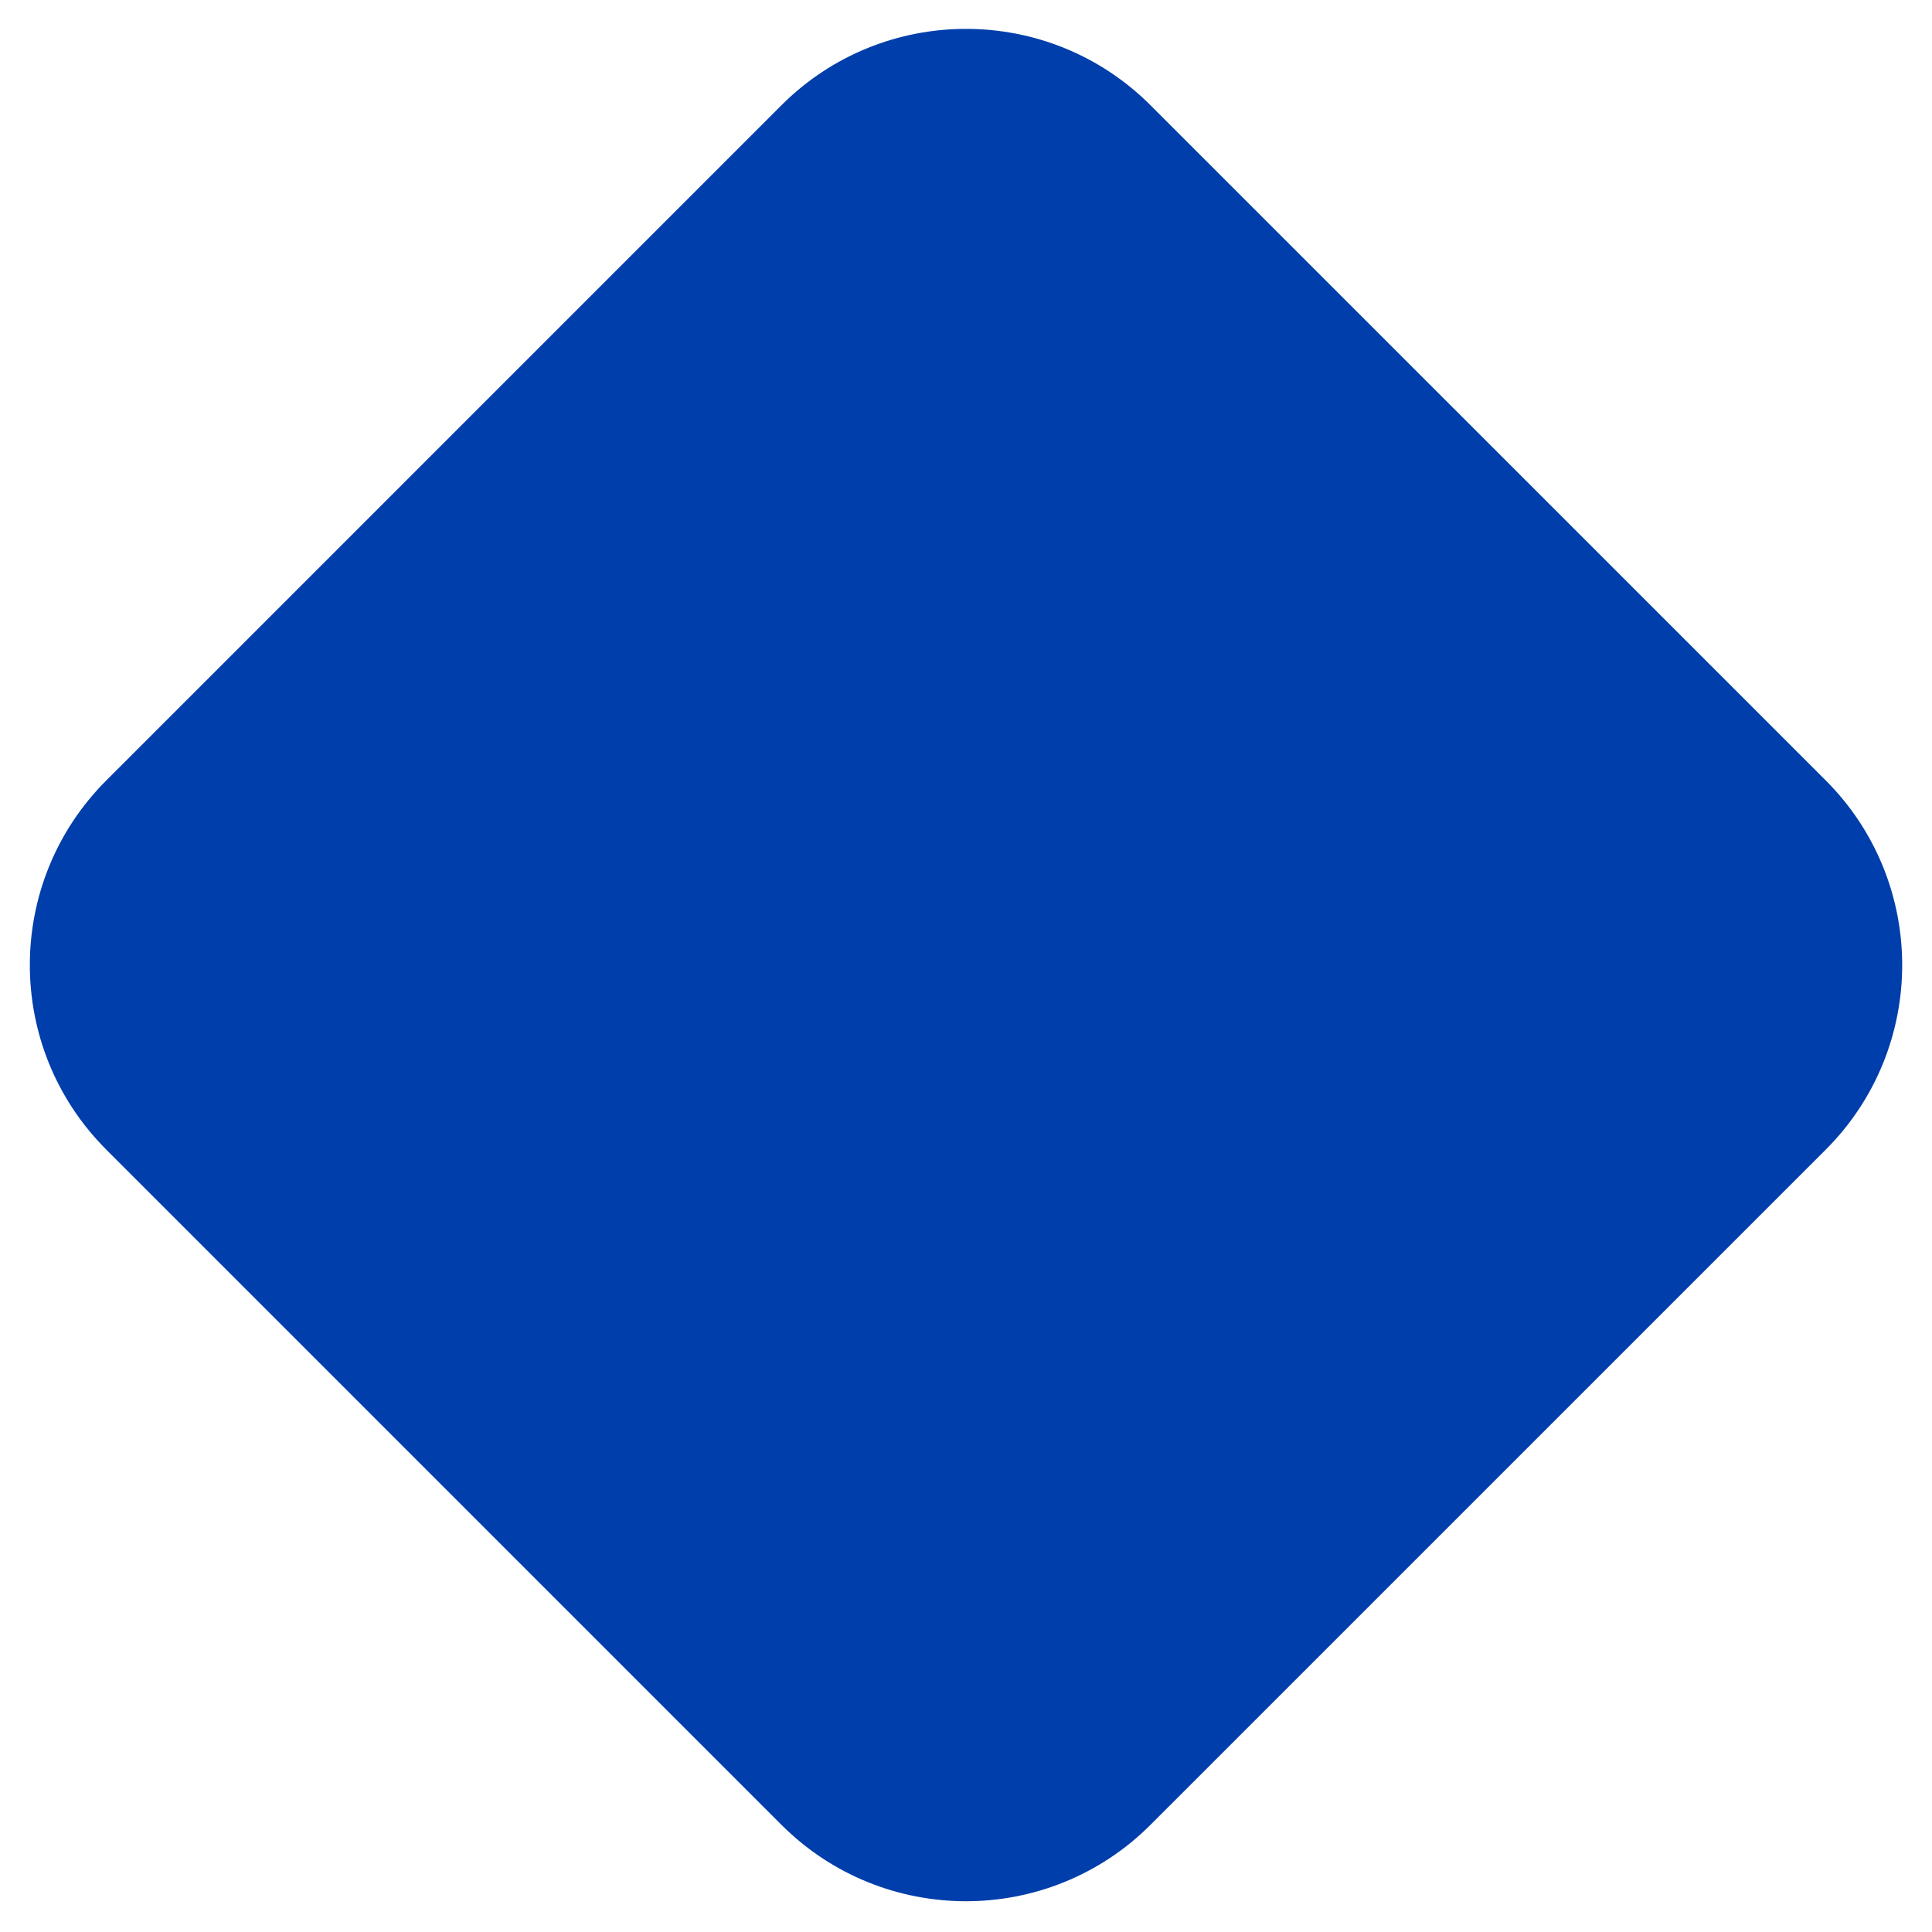 <svg width="37" height="37" viewBox="0 0 37 37" fill="none" xmlns="http://www.w3.org/2000/svg">
<path d="M14.964 2.017C16.917 0.065 20.083 0.065 22.035 2.017L34.965 14.946C36.917 16.899 36.917 20.065 34.965 22.017L22.035 34.946C20.083 36.899 16.917 36.899 14.964 34.946L2.036 22.017C0.083 20.065 0.083 16.899 2.036 14.946L14.964 2.017Z" fill="#003EAB"/>
</svg>
